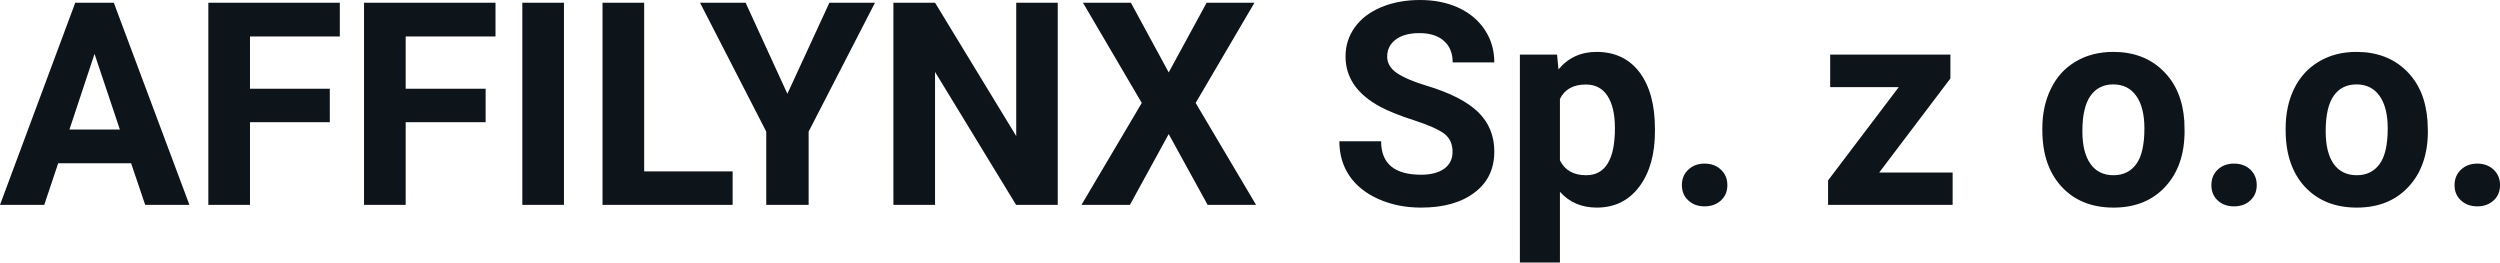 <svg fill="#0d141a" viewBox="0 0 202.317 21.248" height="100%" width="100%" xmlns="http://www.w3.org/2000/svg"><path preserveAspectRatio="none" d="M11.75 16.58L10.61 13.21L4.71 13.21L3.58 16.58L0 16.58L6.09 0.22L9.21 0.22L15.33 16.58L11.75 16.58ZM7.65 4.36L5.62 10.48L9.70 10.48L7.65 4.36ZM26.69 7.18L26.69 9.89L20.23 9.89L20.23 16.58L16.86 16.58L16.86 0.22L27.50 0.22L27.50 2.95L20.23 2.95L20.23 7.18L26.69 7.18ZM39.30 7.18L39.30 9.89L32.83 9.89L32.83 16.58L29.46 16.58L29.46 0.22L40.10 0.22L40.10 2.95L32.83 2.95L32.83 7.18L39.30 7.18ZM45.64 0.22L45.64 16.58L42.27 16.58L42.27 0.22L45.64 0.22ZM52.13 0.22L52.13 13.87L59.29 13.87L59.29 16.58L48.76 16.58L48.76 0.22L52.13 0.22ZM60.34 0.22L63.72 7.59L67.12 0.22L70.81 0.22L65.44 10.65L65.44 16.58L62.01 16.58L62.01 10.65L56.65 0.22L60.34 0.22ZM85.60 0.22L85.60 16.58L82.23 16.58L75.67 5.82L75.67 16.58L72.30 16.58L72.30 0.22L75.67 0.22L82.24 11.01L82.24 0.22L85.60 0.22ZM91.52 0.22L94.58 5.86L97.65 0.22L101.52 0.22L96.76 8.33L101.65 16.58L97.73 16.58L94.58 10.85L91.44 16.58L87.52 16.58L92.40 8.33L87.64 0.22L91.52 0.22ZM117.55 12.29L117.55 12.29Q117.55 11.33 116.88 10.82Q116.20 10.31 114.45 9.74Q112.70 9.18 111.68 8.63L111.68 8.63Q108.89 7.12 108.89 4.57L108.89 4.57Q108.89 3.25 109.64 2.21Q110.38 1.17 111.78 0.58Q113.18 0 114.92 0L114.92 0Q116.67 0 118.04 0.63Q119.41 1.27 120.17 2.43Q120.93 3.58 120.93 5.05L120.93 5.05L117.56 5.05Q117.56 3.93 116.85 3.31Q116.15 2.68 114.87 2.68L114.87 2.68Q113.63 2.68 112.94 3.21Q112.26 3.73 112.26 4.58L112.26 4.58Q112.26 5.38 113.06 5.92Q113.87 6.46 115.43 6.93L115.43 6.93Q118.30 7.79 119.62 9.07Q120.93 10.35 120.93 12.26L120.93 12.26Q120.93 14.39 119.32 15.59Q117.72 16.80 115 16.80L115 16.80Q113.11 16.80 111.56 16.11Q110.01 15.42 109.20 14.22Q108.39 13.02 108.39 11.43L108.39 11.43L111.77 11.43Q111.77 14.14 115 14.14L115 14.14Q116.20 14.14 116.88 13.65Q117.55 13.16 117.55 12.29ZM133.93 10.44L133.93 10.61Q133.93 13.42 132.66 15.11Q131.39 16.80 129.22 16.80L129.22 16.80Q127.38 16.80 126.24 15.52L126.24 15.52L126.24 21.25L123.00 21.25L123.00 4.42L126.01 4.42L126.12 5.62Q127.30 4.20 129.20 4.20L129.20 4.20Q131.44 4.20 132.69 5.86Q133.93 7.52 133.93 10.44L133.93 10.44ZM130.69 10.38L130.69 10.38Q130.69 8.68 130.09 7.76Q129.49 6.84 128.34 6.84L128.34 6.84Q126.81 6.84 126.24 8.01L126.24 8.01L126.24 12.98Q126.84 14.18 128.36 14.18L128.36 14.18Q130.69 14.18 130.69 10.38ZM136.11 14.98L136.11 14.98Q136.11 14.21 136.64 13.72Q137.16 13.24 137.94 13.24L137.94 13.24Q138.74 13.24 139.26 13.72Q139.79 14.21 139.79 14.98L139.79 14.98Q139.79 15.75 139.27 16.22Q138.75 16.70 137.94 16.70L137.94 16.70Q137.15 16.70 136.63 16.22Q136.11 15.75 136.11 14.98ZM157.84 6.35L152.08 13.96L158.02 13.96L158.02 16.58L147.94 16.58L147.94 14.60L153.66 7.05L148.11 7.05L148.11 4.42L157.84 4.42L157.84 6.35ZM165.28 10.53L165.28 10.39Q165.28 8.58 165.98 7.17Q166.67 5.75 167.98 4.98Q169.29 4.20 171.02 4.20L171.02 4.20Q173.48 4.20 175.03 5.71Q176.59 7.21 176.77 9.79L176.77 9.79L176.79 10.62Q176.79 13.42 175.23 15.11Q173.67 16.80 171.04 16.80Q168.41 16.80 166.85 15.12Q165.28 13.43 165.28 10.53L165.28 10.53ZM168.52 10.62L168.52 10.62Q168.52 12.35 169.18 13.27Q169.83 14.18 171.04 14.18L171.04 14.18Q172.22 14.18 172.88 13.28Q173.54 12.38 173.54 10.39L173.54 10.39Q173.54 8.69 172.88 7.76Q172.22 6.83 171.02 6.83L171.02 6.83Q169.83 6.83 169.18 7.75Q168.52 8.68 168.52 10.62ZM178.96 14.98L178.96 14.98Q178.96 14.21 179.48 13.72Q180.00 13.24 180.79 13.24L180.79 13.24Q181.59 13.24 182.11 13.72Q182.63 14.21 182.63 14.98L182.63 14.98Q182.63 15.75 182.11 16.22Q181.60 16.70 180.79 16.70L180.79 16.70Q179.99 16.70 179.47 16.22Q178.96 15.75 178.96 14.98ZM184.97 10.53L184.97 10.39Q184.97 8.58 185.66 7.17Q186.36 5.75 187.67 4.98Q188.98 4.20 190.70 4.20L190.70 4.20Q193.16 4.20 194.72 5.71Q196.27 7.21 196.45 9.79L196.45 9.79L196.48 10.62Q196.48 13.42 194.92 15.11Q193.35 16.80 190.73 16.80Q188.10 16.80 186.53 15.12Q184.97 13.43 184.97 10.53L184.97 10.53ZM188.21 10.62L188.21 10.62Q188.21 12.35 188.86 13.27Q189.51 14.18 190.73 14.18L190.73 14.18Q191.91 14.18 192.57 13.28Q193.23 12.38 193.23 10.39L193.23 10.39Q193.23 8.69 192.57 7.76Q191.91 6.83 190.70 6.83L190.70 6.83Q189.51 6.83 188.86 7.75Q188.21 8.68 188.21 10.62ZM198.64 14.98L198.64 14.98Q198.64 14.21 199.17 13.72Q199.69 13.24 200.48 13.24L200.48 13.24Q201.27 13.24 201.79 13.72Q202.32 14.21 202.32 14.98L202.32 14.98Q202.32 15.75 201.80 16.22Q201.28 16.70 200.48 16.70L200.48 16.70Q199.68 16.70 199.16 16.22Q198.64 15.75 198.64 14.98Z"></path></svg>